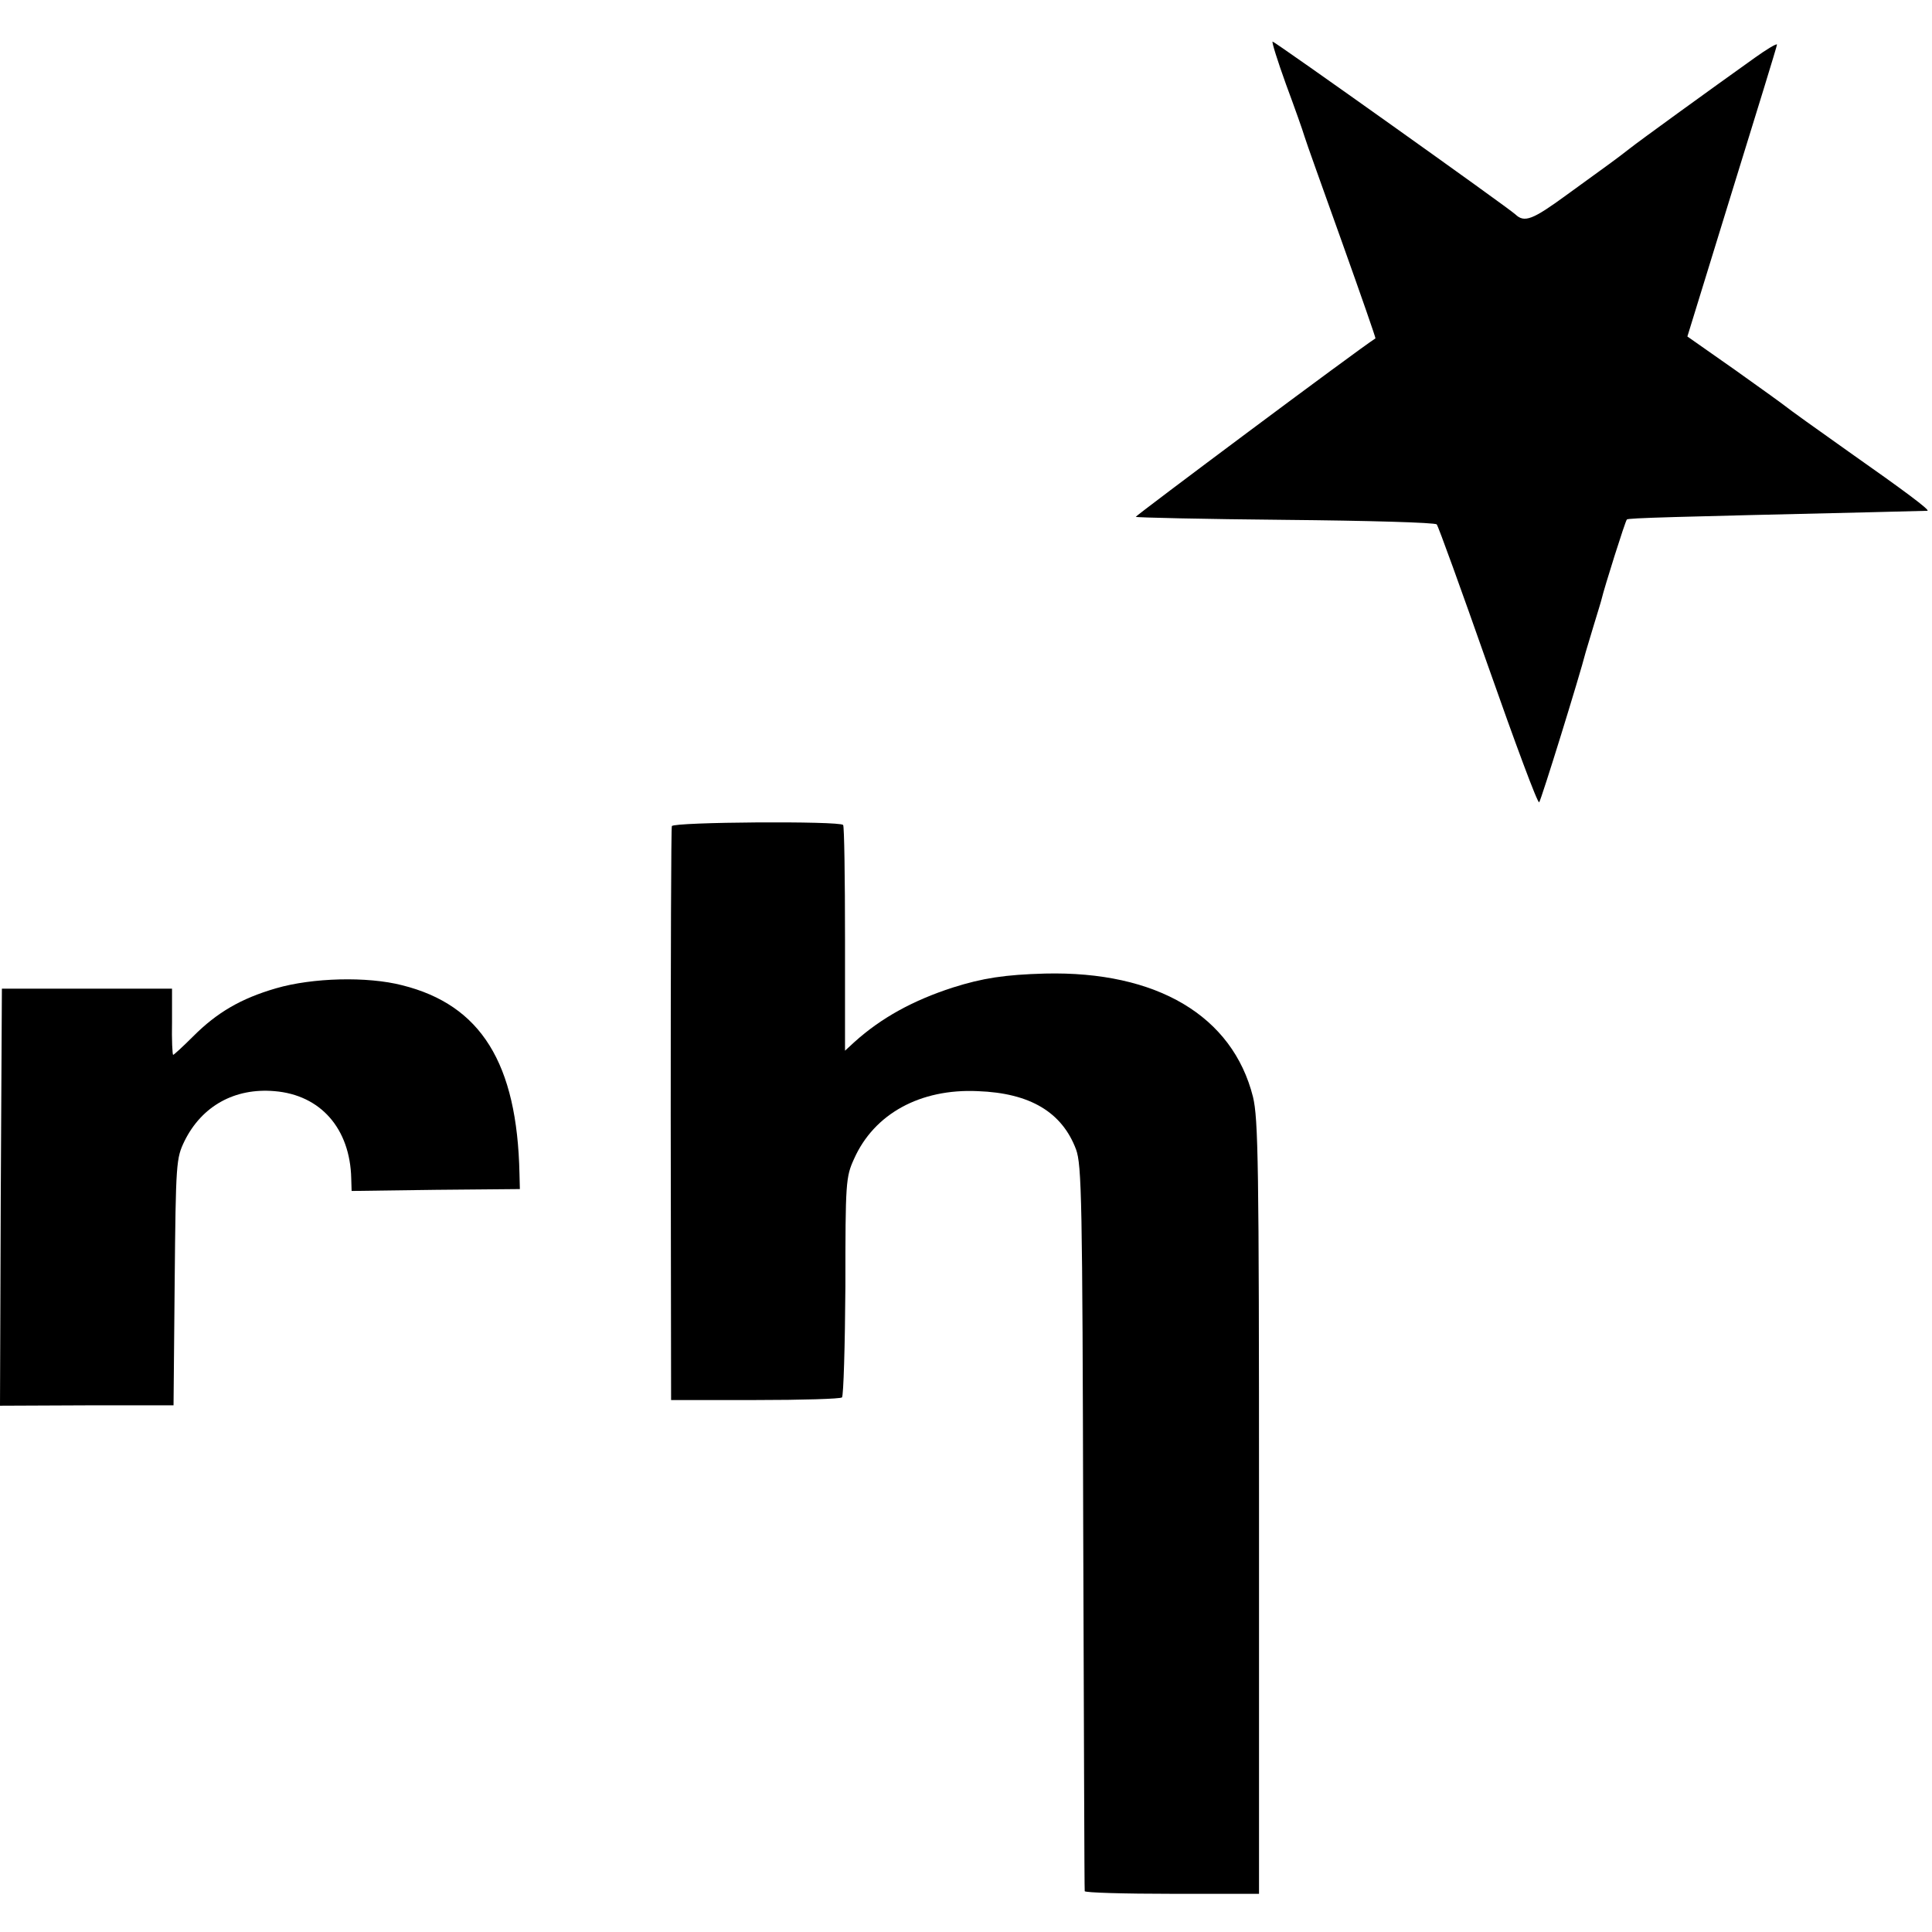 <?xml version="1.0" standalone="no"?>
<!DOCTYPE svg PUBLIC "-//W3C//DTD SVG 20010904//EN"
 "http://www.w3.org/TR/2001/REC-SVG-20010904/DTD/svg10.dtd">
<svg version="1.0" xmlns="http://www.w3.org/2000/svg"
 width="511pt" height="511pt" viewBox="0 0 511 511"
 preserveAspectRatio="xMidYMid meet">
<g transform="translate(0,511) scale(0.1,-0.1)"
fill="#000000" stroke="none">
<path d="M3401 4888 c23 -62 45 -124 49 -138 4 -14 49 -139 99 -279 50 -140
90 -255 89 -256 -47 -30 -636 -470 -634 -472 2 -2 180 -6 396 -8 216 -2 396
-7 400 -12 4 -4 65 -173 136 -375 71 -202 131 -364 135 -360 5 5 107 334 123
397 2 6 11 37 21 70 10 33 20 65 21 70 7 30 63 208 67 211 4 4 124 7 637 19
85 2 156 4 158 4 7 2 -60 52 -208 156 -85 60 -160 114 -167 120 -6 5 -67 49
-136 98 l-124 87 118 383 c65 210 119 385 119 389 0 4 -27 -12 -59 -35 -122
-87 -307 -221 -332 -241 -15 -12 -38 -29 -53 -40 -14 -10 -65 -47 -113 -82
-89 -65 -111 -74 -135 -51 -18 17 -636 457 -642 457 -3 0 13 -51 35 -112z"/>
<path d="M1777 2925 c-2 -5 -3 -349 -3 -764 l1 -754 223 0 c122 0 226 3 229 7
4 4 8 136 9 294 0 275 1 289 23 337 53 119 175 186 327 179 139 -5 223 -56
260 -154 15 -41 17 -133 19 -1000 2 -525 3 -958 4 -962 0 -4 105 -7 231 -7
l230 0 0 1022 c0 912 -2 1028 -16 1086 -54 214 -254 333 -550 326 -107 -3
-165 -12 -244 -37 -105 -34 -189 -80 -260 -144 l-25 -23 0 295 c0 163 -2 299
-5 302 -8 11 -449 8 -453 -3z"/>
<path d="M730 2496 c-93 -27 -156 -64 -219 -127 -27 -27 -51 -49 -53 -49 -2 0
-4 39 -3 88 l0 87 -225 0 -225 0 -3 -551 -2 -552 229 1 230 0 3 326 c3 318 4
327 26 373 46 93 133 141 238 132 122 -10 200 -99 203 -231 l1 -33 223 3 222
2 -1 40 c-6 293 -102 447 -310 499 -93 24 -238 20 -334 -8z"/>
</g>
</svg>
